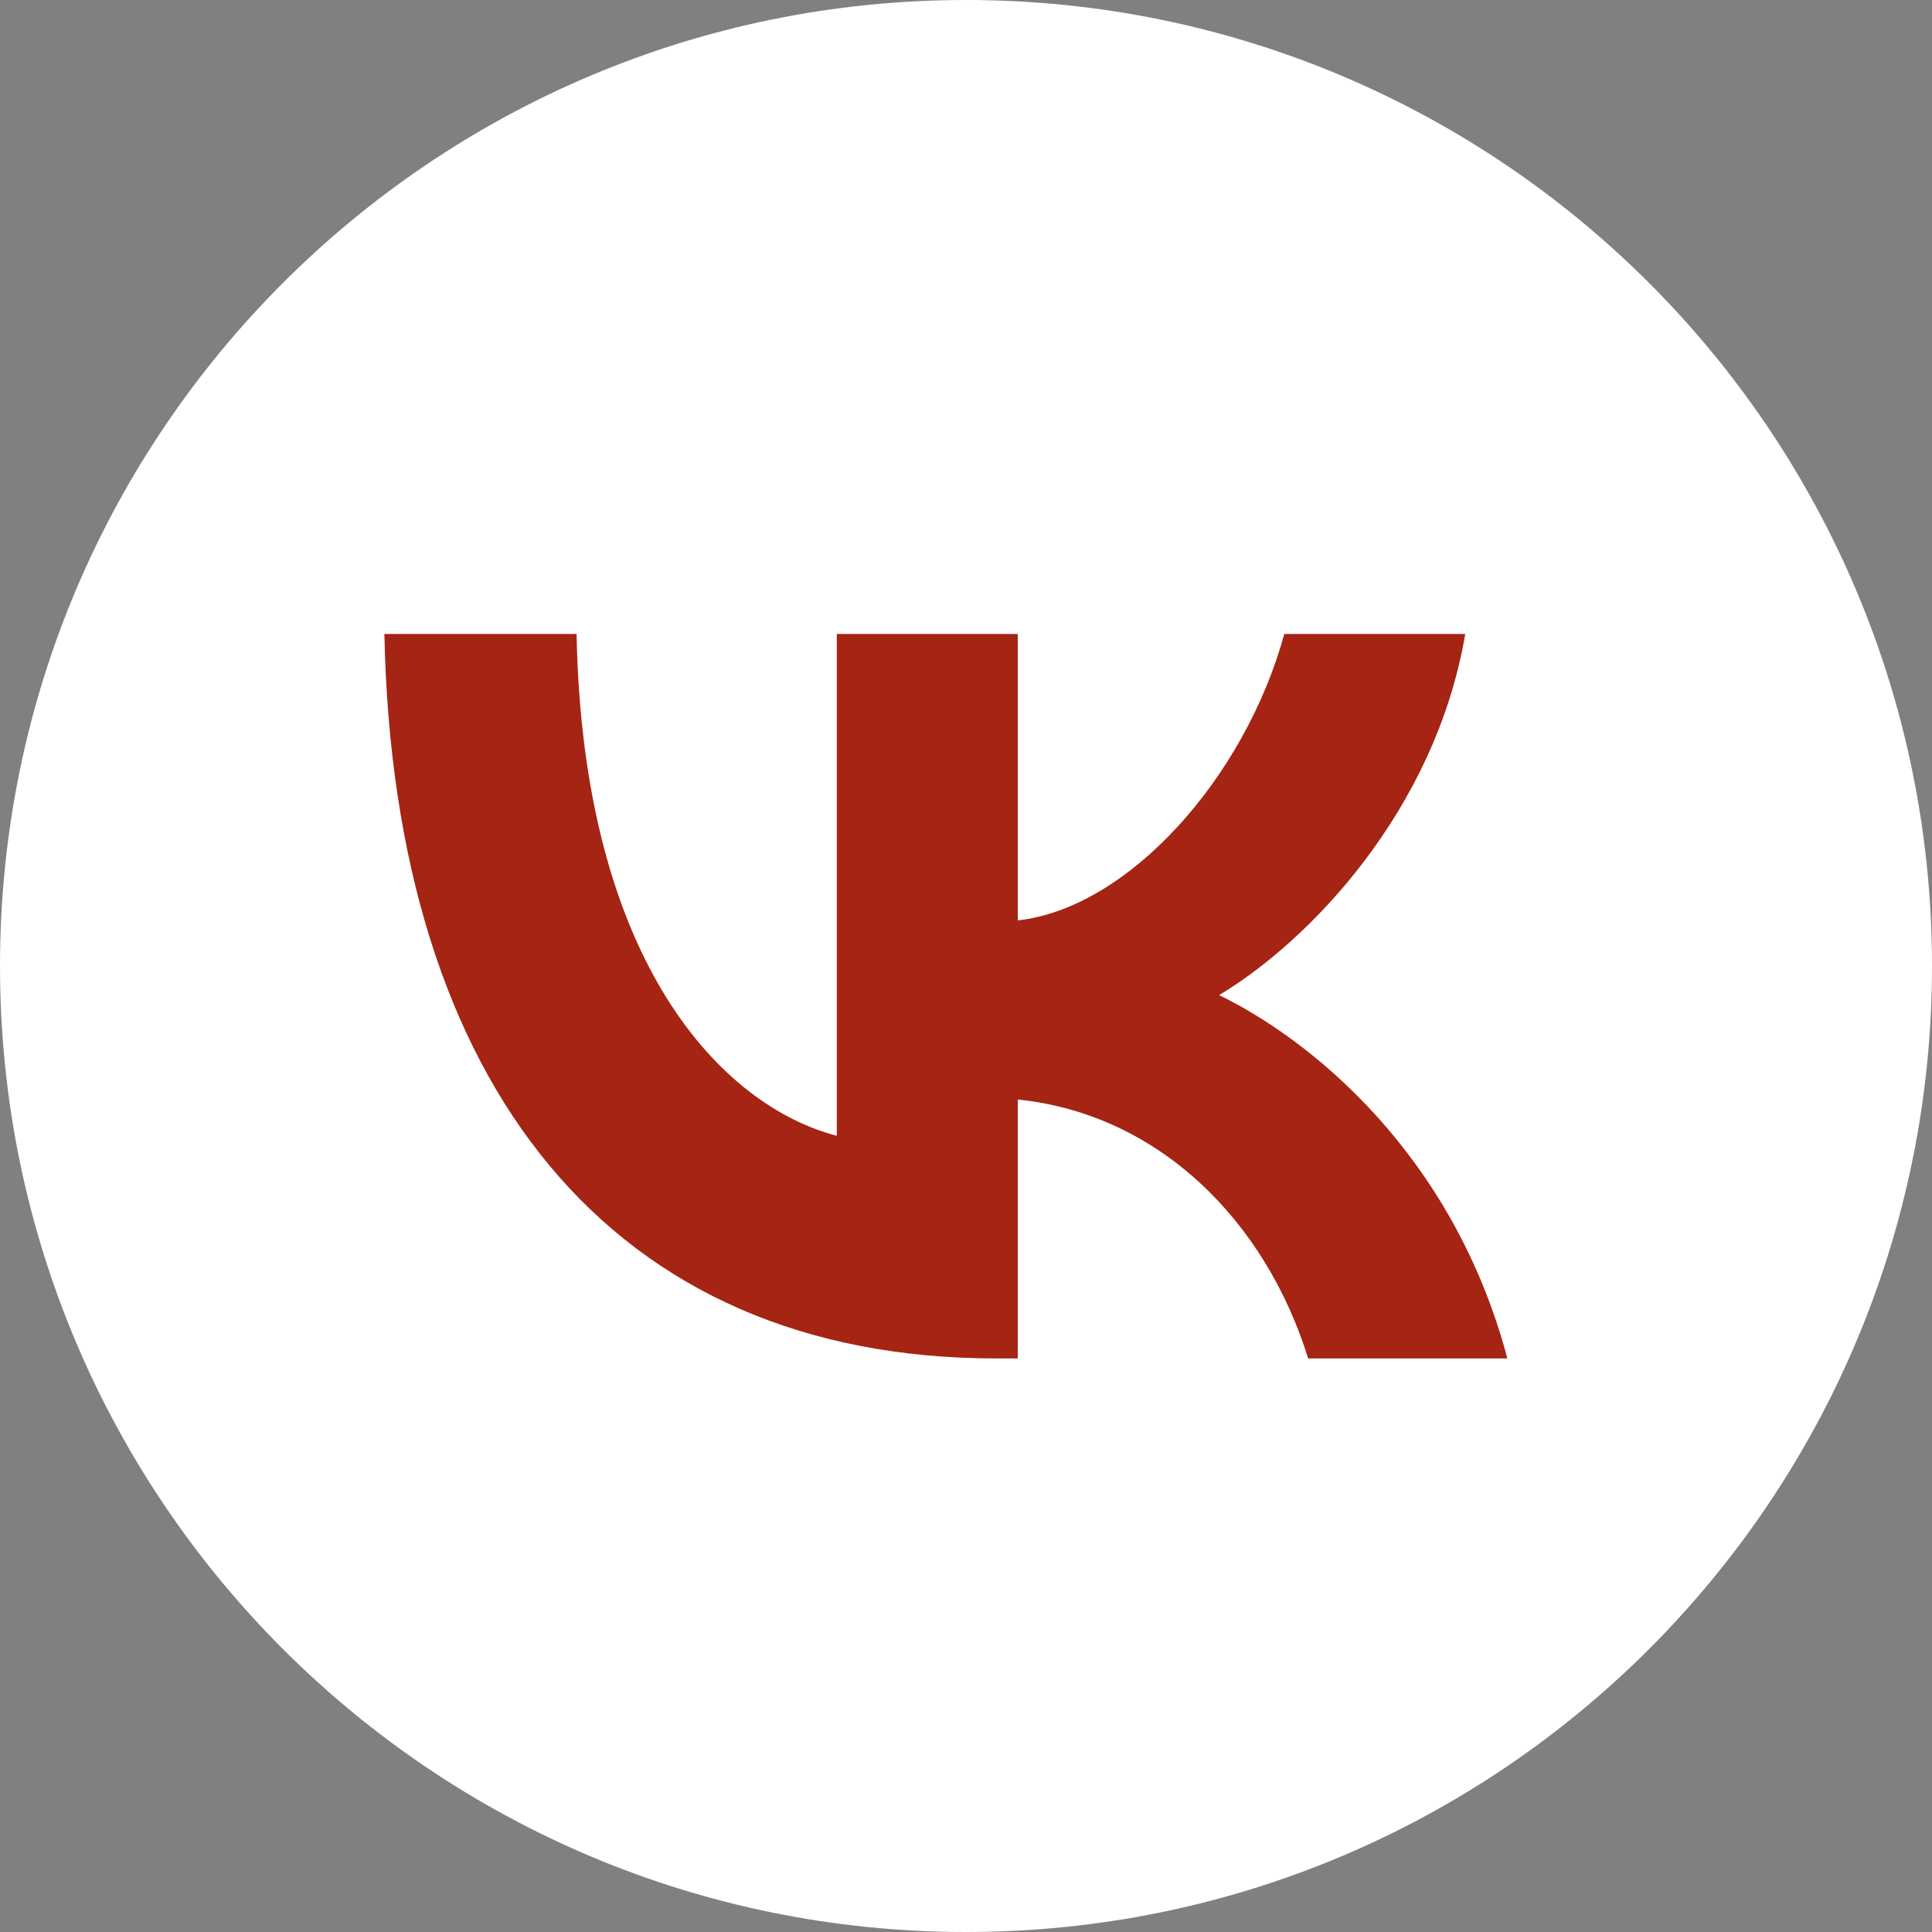 <svg width="48" height="48" viewBox="0 0 48 48" fill="none" xmlns="http://www.w3.org/2000/svg">
<rect x="0" y="0" width="48" height="48" fill="#808080" stroke="none"/>
<path d="M0 24C0 10.745 10.745 0 24 0C37.255 0 48 10.745 48 24C48 37.255 37.255 48 24 48C10.745 48 0 37.255 0 24Z" fill="white"/>
<path d="M24.746 33.75C15.214 33.75 9.777 26.993 9.55 15.75H14.325C14.482 24.002 18.002 27.498 20.79 28.218V15.75H25.286V22.867C28.04 22.561 30.932 19.318 31.908 15.75H36.404C35.655 20.146 32.518 23.39 30.288 24.723C32.518 25.804 36.091 28.633 37.45 33.75H32.501C31.438 30.327 28.789 27.678 25.286 27.317V33.75H24.746Z" fill="#A52413"/>
</svg>
